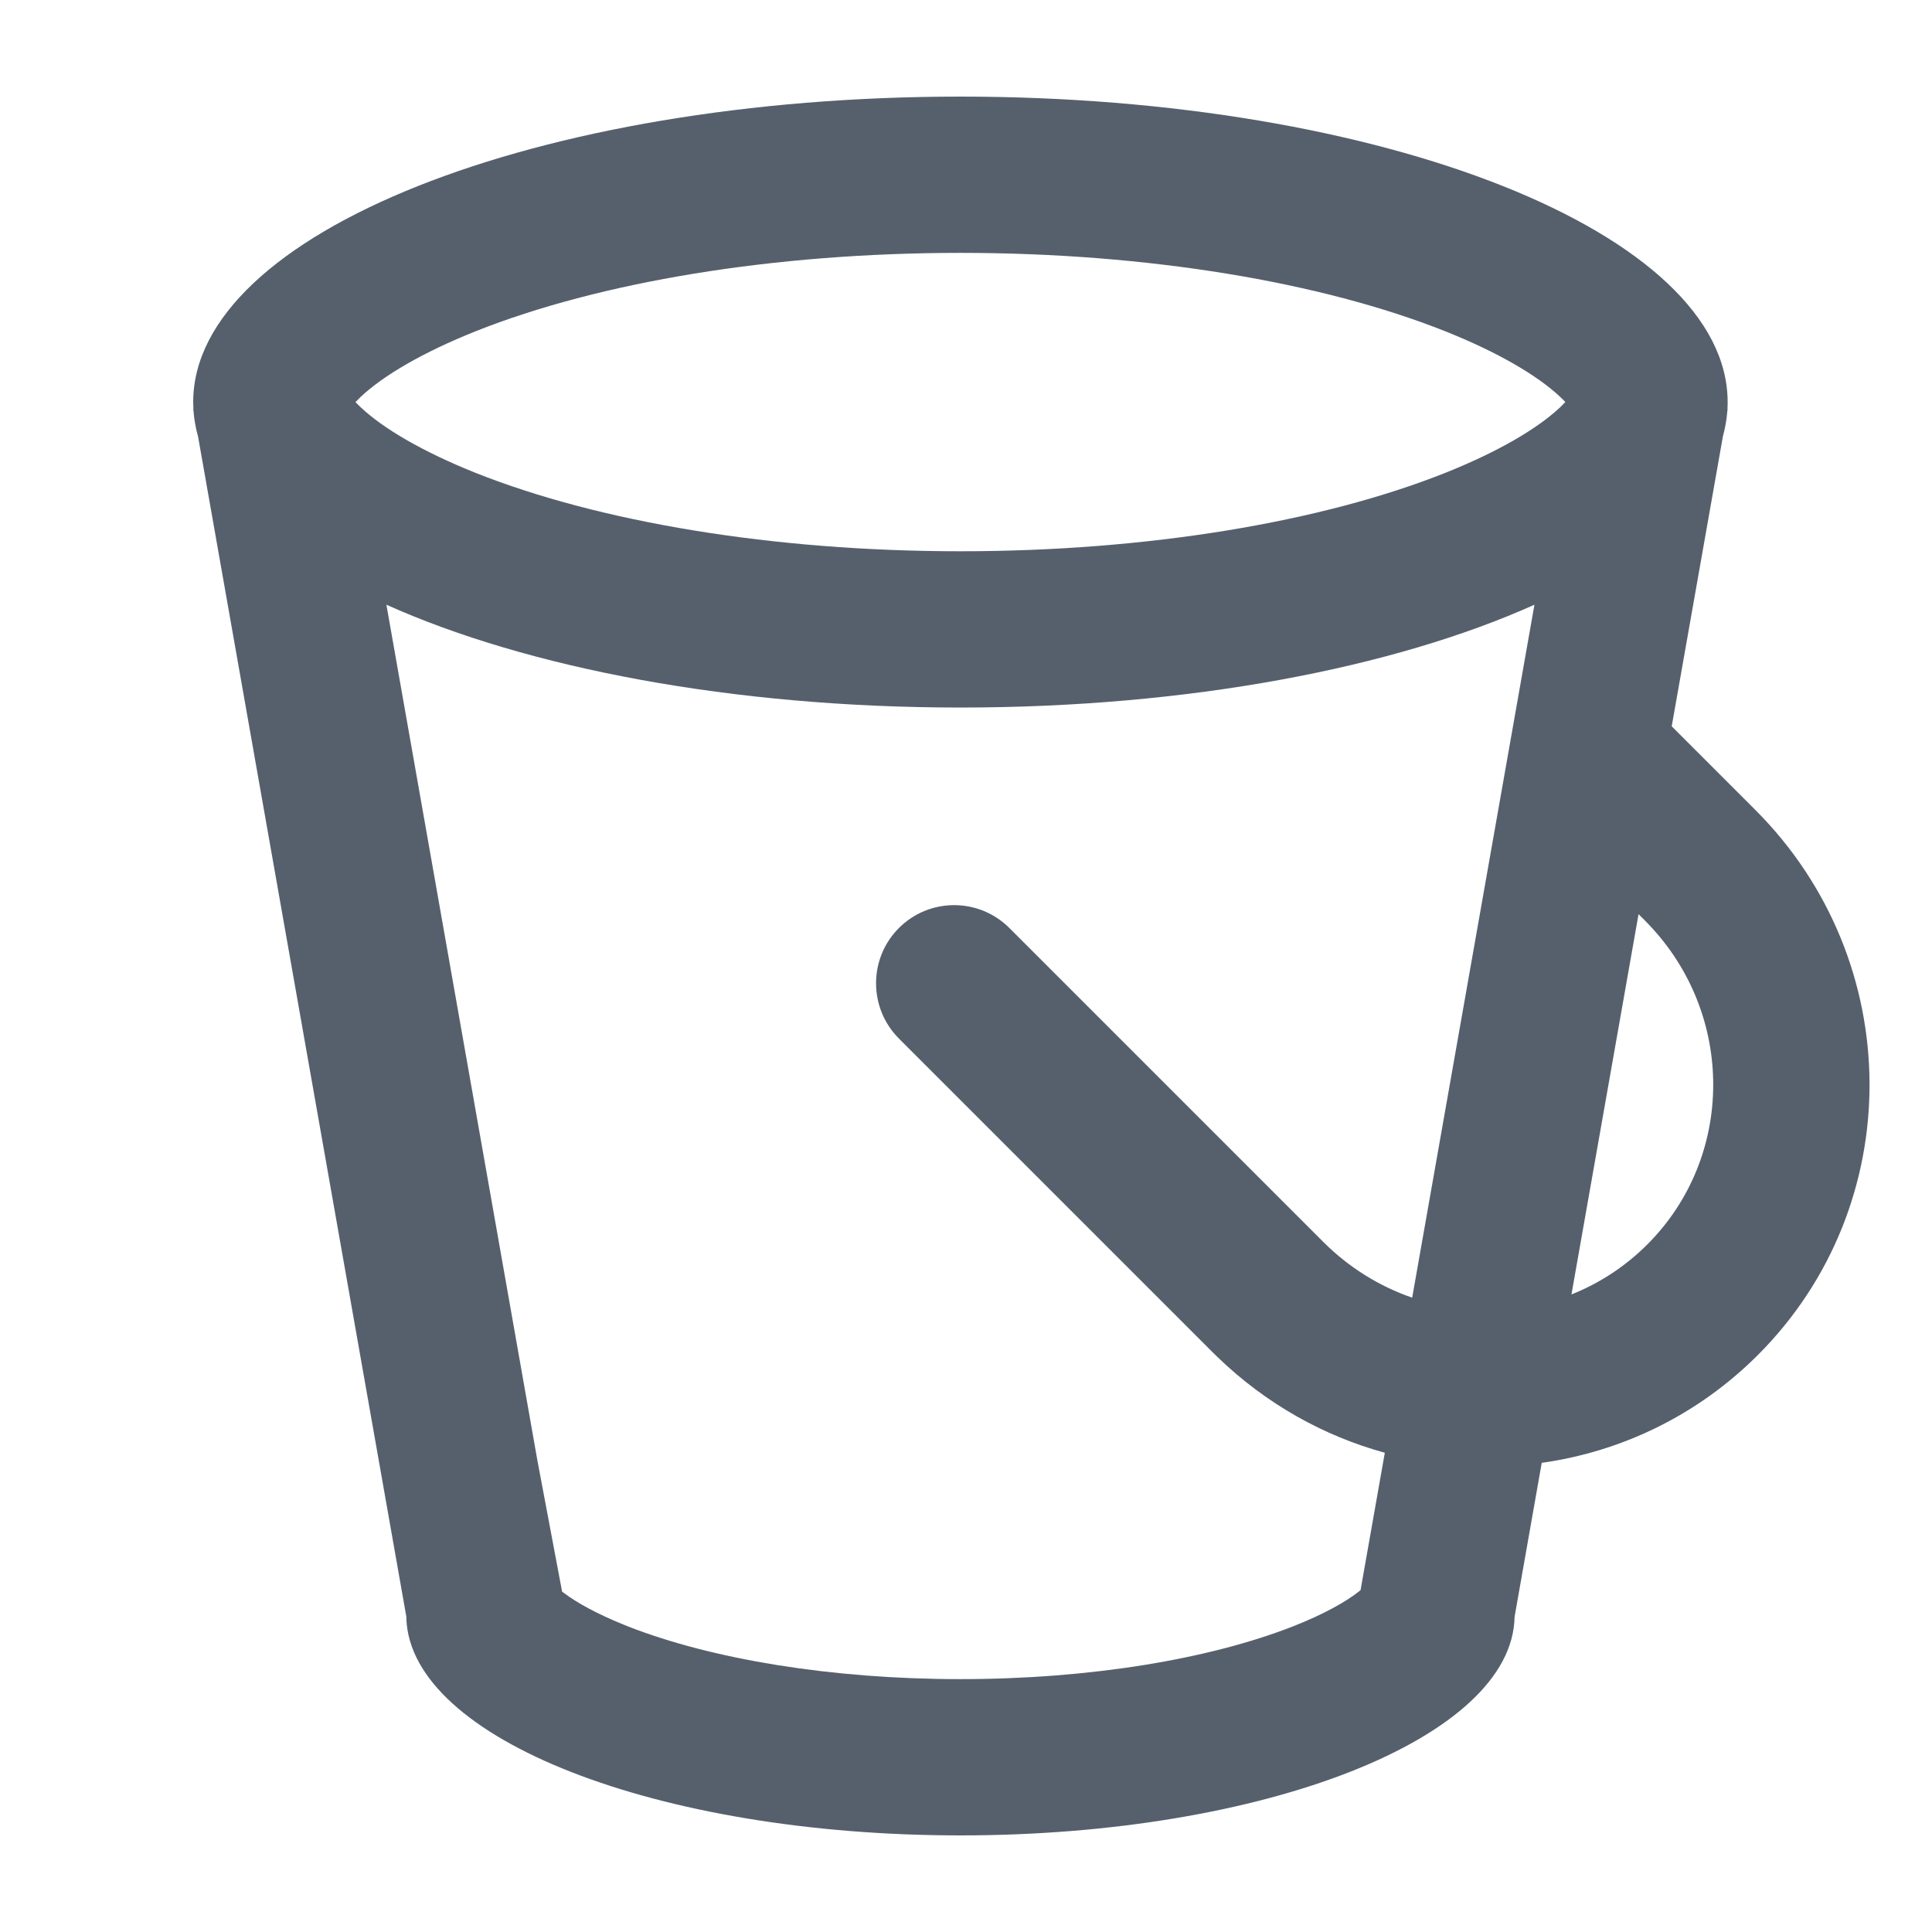 <svg width="18" height="18" viewBox="0 0 18 18" fill="none" xmlns="http://www.w3.org/2000/svg">
    <path d="M16.355 7.547C17.762 8.954 17.775 11.227 16.378 12.624C15.812 13.19 15.102 13.525 14.364 13.629L14.111 15.064C14.092 16.19 11.788 17.1 8.948 17.1C6.125 17.1 3.832 16.201 3.786 15.084L3.786 15.064L1.845 4.066C1.823 3.988 1.809 3.909 1.803 3.83L1.8 3.812L1.802 3.812C1.801 3.79 1.8 3.768 1.8 3.746C1.8 2.174 5 0.9 8.948 0.9C12.896 0.9 16.096 2.174 16.096 3.746C16.096 3.768 16.096 3.79 16.094 3.812L16.096 3.812L16.093 3.831C16.087 3.91 16.073 3.988 16.052 4.065L15.575 6.767L16.355 7.547ZM14.296 5.634C12.987 6.222 11.076 6.592 8.948 6.592C6.82 6.592 4.91 6.222 3.6 5.634L5.007 13.608L5.237 14.829L5.259 14.845C5.379 14.935 5.565 15.037 5.807 15.135L5.856 15.155C6.636 15.459 7.746 15.644 8.948 15.644C10.157 15.644 11.273 15.457 12.053 15.15C12.334 15.039 12.543 14.922 12.666 14.823L12.676 14.815L12.902 13.535C12.334 13.379 11.796 13.081 11.343 12.643L11.3 12.601L8.375 9.676C8.091 9.391 8.091 8.93 8.375 8.646C8.652 8.369 9.098 8.362 9.383 8.626L9.404 8.646L12.33 11.572C12.572 11.813 12.855 11.986 13.157 12.09L14.296 5.634ZM15.266 8.517L14.641 12.06C14.899 11.957 15.14 11.802 15.348 11.594C16.164 10.778 16.166 9.449 15.355 8.607L15.325 8.576L15.266 8.517ZM8.948 2.356C7.201 2.356 5.581 2.629 4.432 3.086C3.939 3.283 3.571 3.499 3.36 3.698C3.346 3.711 3.334 3.723 3.323 3.735L3.312 3.746L3.331 3.766L3.36 3.794C3.571 3.993 3.939 4.209 4.432 4.406C5.581 4.863 7.201 5.136 8.948 5.136C10.695 5.136 12.315 4.863 13.464 4.406C13.958 4.209 14.325 3.993 14.536 3.794C14.55 3.781 14.562 3.769 14.573 3.757L14.584 3.746L14.565 3.726L14.536 3.698C14.325 3.499 13.958 3.283 13.464 3.086C12.315 2.629 10.695 2.356 8.948 2.356Z" fill="#56606D"/>
</svg>

